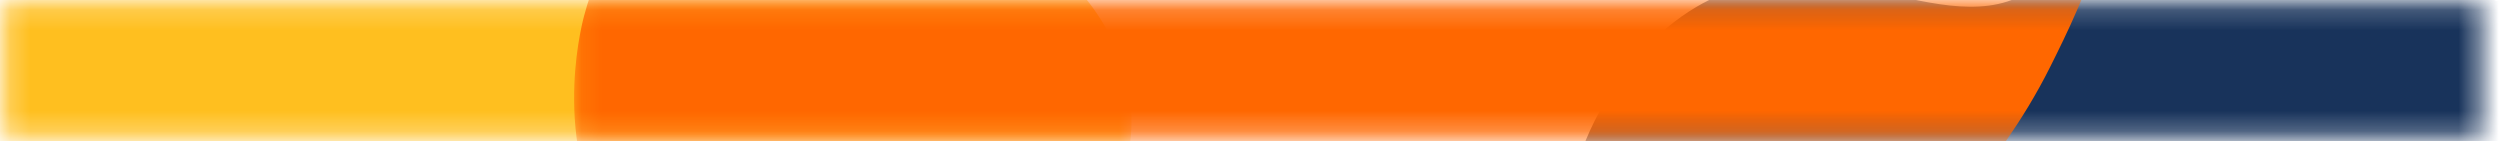 <?xml version="1.0" encoding="UTF-8"?>
<svg width="124px" height="7px" viewBox="0 0 124 7" version="1.1" xmlns="http://www.w3.org/2000/svg" xmlns:xlink="http://www.w3.org/1999/xlink">
    <!-- Generator: Sketch 64 (93537) - https://sketch.com -->
    <title>sottolinea</title>
    <desc>Created with Sketch.</desc>
    <defs>
        <polygon id="path-1" points="0.223 0.182 56.123 0.182 56.123 6.757 0.223 6.757"></polygon>
        <polygon id="path-3" points="0.112 0.182 48.605 0.182 48.605 6.757 0.112 6.757"></polygon>
        <polygon id="path-5" points="0.137 0.182 76.616 0.182 76.616 6.757 0.137 6.757"></polygon>
    </defs>
    <g id="sottolinea" stroke="none" stroke-width="1" fill="none" fill-rule="evenodd">
        <g id="Group-13">
            <g id="Group-10">
                <g id="Group-3">
                    <mask id="mask-2" fill="white">
                        <use xlink:href="#path-1"></use>
                    </mask>
                    <g id="Clip-2"></g>
                    <path d="M28.546,-2.937 C37.646,-1.933 42.125,-6.552 48.78,-3.825 C52.713,-2.213 55.622,1.233 56.063,4.973 C56.796,11.185 50.636,17.528 45.334,17.716 C38.375,17.963 35.566,7.514 29.16,8.257 C27.299,8.473 24.616,11.178 19.327,16.578 C13.732,22.292 13.124,23.606 10.535,24.502 C6.227,25.994 0.286,24.993 -2.838,22.459 C-12.088,14.957 -1.332,-9.804 9.676,-11.051 C16.011,-11.769 17.563,-4.15 28.546,-2.937" id="Fill-1" fill="#FFBF1F" mask="url(#mask-2)"></path>
                </g>
                <g id="Group-6" transform="translate(74.441, 0)">
                    <mask id="mask-4" fill="white">
                        <use xlink:href="#path-3"></use>
                    </mask>
                    <g id="Clip-5"></g>
                    <path d="M24.869,13.365 C14.983,16.097 10.457,22.737 6.325,20.185 C3.923,18.702 3.412,15.197 3.235,13.986 C2.44,8.544 5.612,2.755 9.697,0.345 C16.242,-3.515 22.514,2.847 26.835,-0.895 C29.839,-3.495 26.156,-9.478 29.364,-12.674 C31.034,-14.338 33.78,-14.699 35.826,-13.915 C39.48,-12.515 38.808,-8.273 43.131,-3.995 C43.885,-3.248 48.402,1.221 53.246,0.345 C57.667,-0.453 58.379,-4.984 62.237,-4.924 C65.02,-4.881 67.817,-2.474 68.699,0.345 C70.076,4.747 66.725,9.958 63.361,12.435 C59.178,15.516 55.852,13.724 42.289,13.055 C33.068,12.601 28.457,12.374 24.869,13.365" id="Fill-4" fill="#18335B" mask="url(#mask-4)"></path>
                </g>
                <g id="Group-9" transform="translate(28.338, 0)">
                    <mask id="mask-6" fill="white">
                        <use xlink:href="#path-5"></use>
                    </mask>
                    <g id="Clip-8"></g>
                    <path d="M63.844,-17.905 C68.009,-19.336 73.858,-16.291 75.843,-11.519 C78.075,-6.156 74.92,0.171 73.373,3.274 C70.489,9.059 67.089,10.889 67.675,14.188 C68.275,17.562 72.263,18.06 72.106,19.753 C71.822,22.804 58.27,27.681 46.673,22.288 C36.763,17.68 35.544,8.951 28.005,8.135 C21.82,7.467 20.547,16.535 12.675,16.968 C11.805,17.016 5.781,17.242 2.299,12.288 C-1.049,7.526 0.44,1.517 0.63,0.796 C0.938,-0.373 1.721,-2.733 4.252,-5.557 C8.821,-10.652 18.272,-16.355 26.932,-13.346 C35.219,-10.466 35.021,-2.304 42.106,-1.686 C48.882,-1.095 55.43,-8.001 56.32,-8.94 C60.635,-13.491 60.472,-16.747 63.844,-17.905" id="Fill-7" fill="#FF6700" mask="url(#mask-6)"></path>
                </g>
            </g>
        </g>
    </g>
</svg>